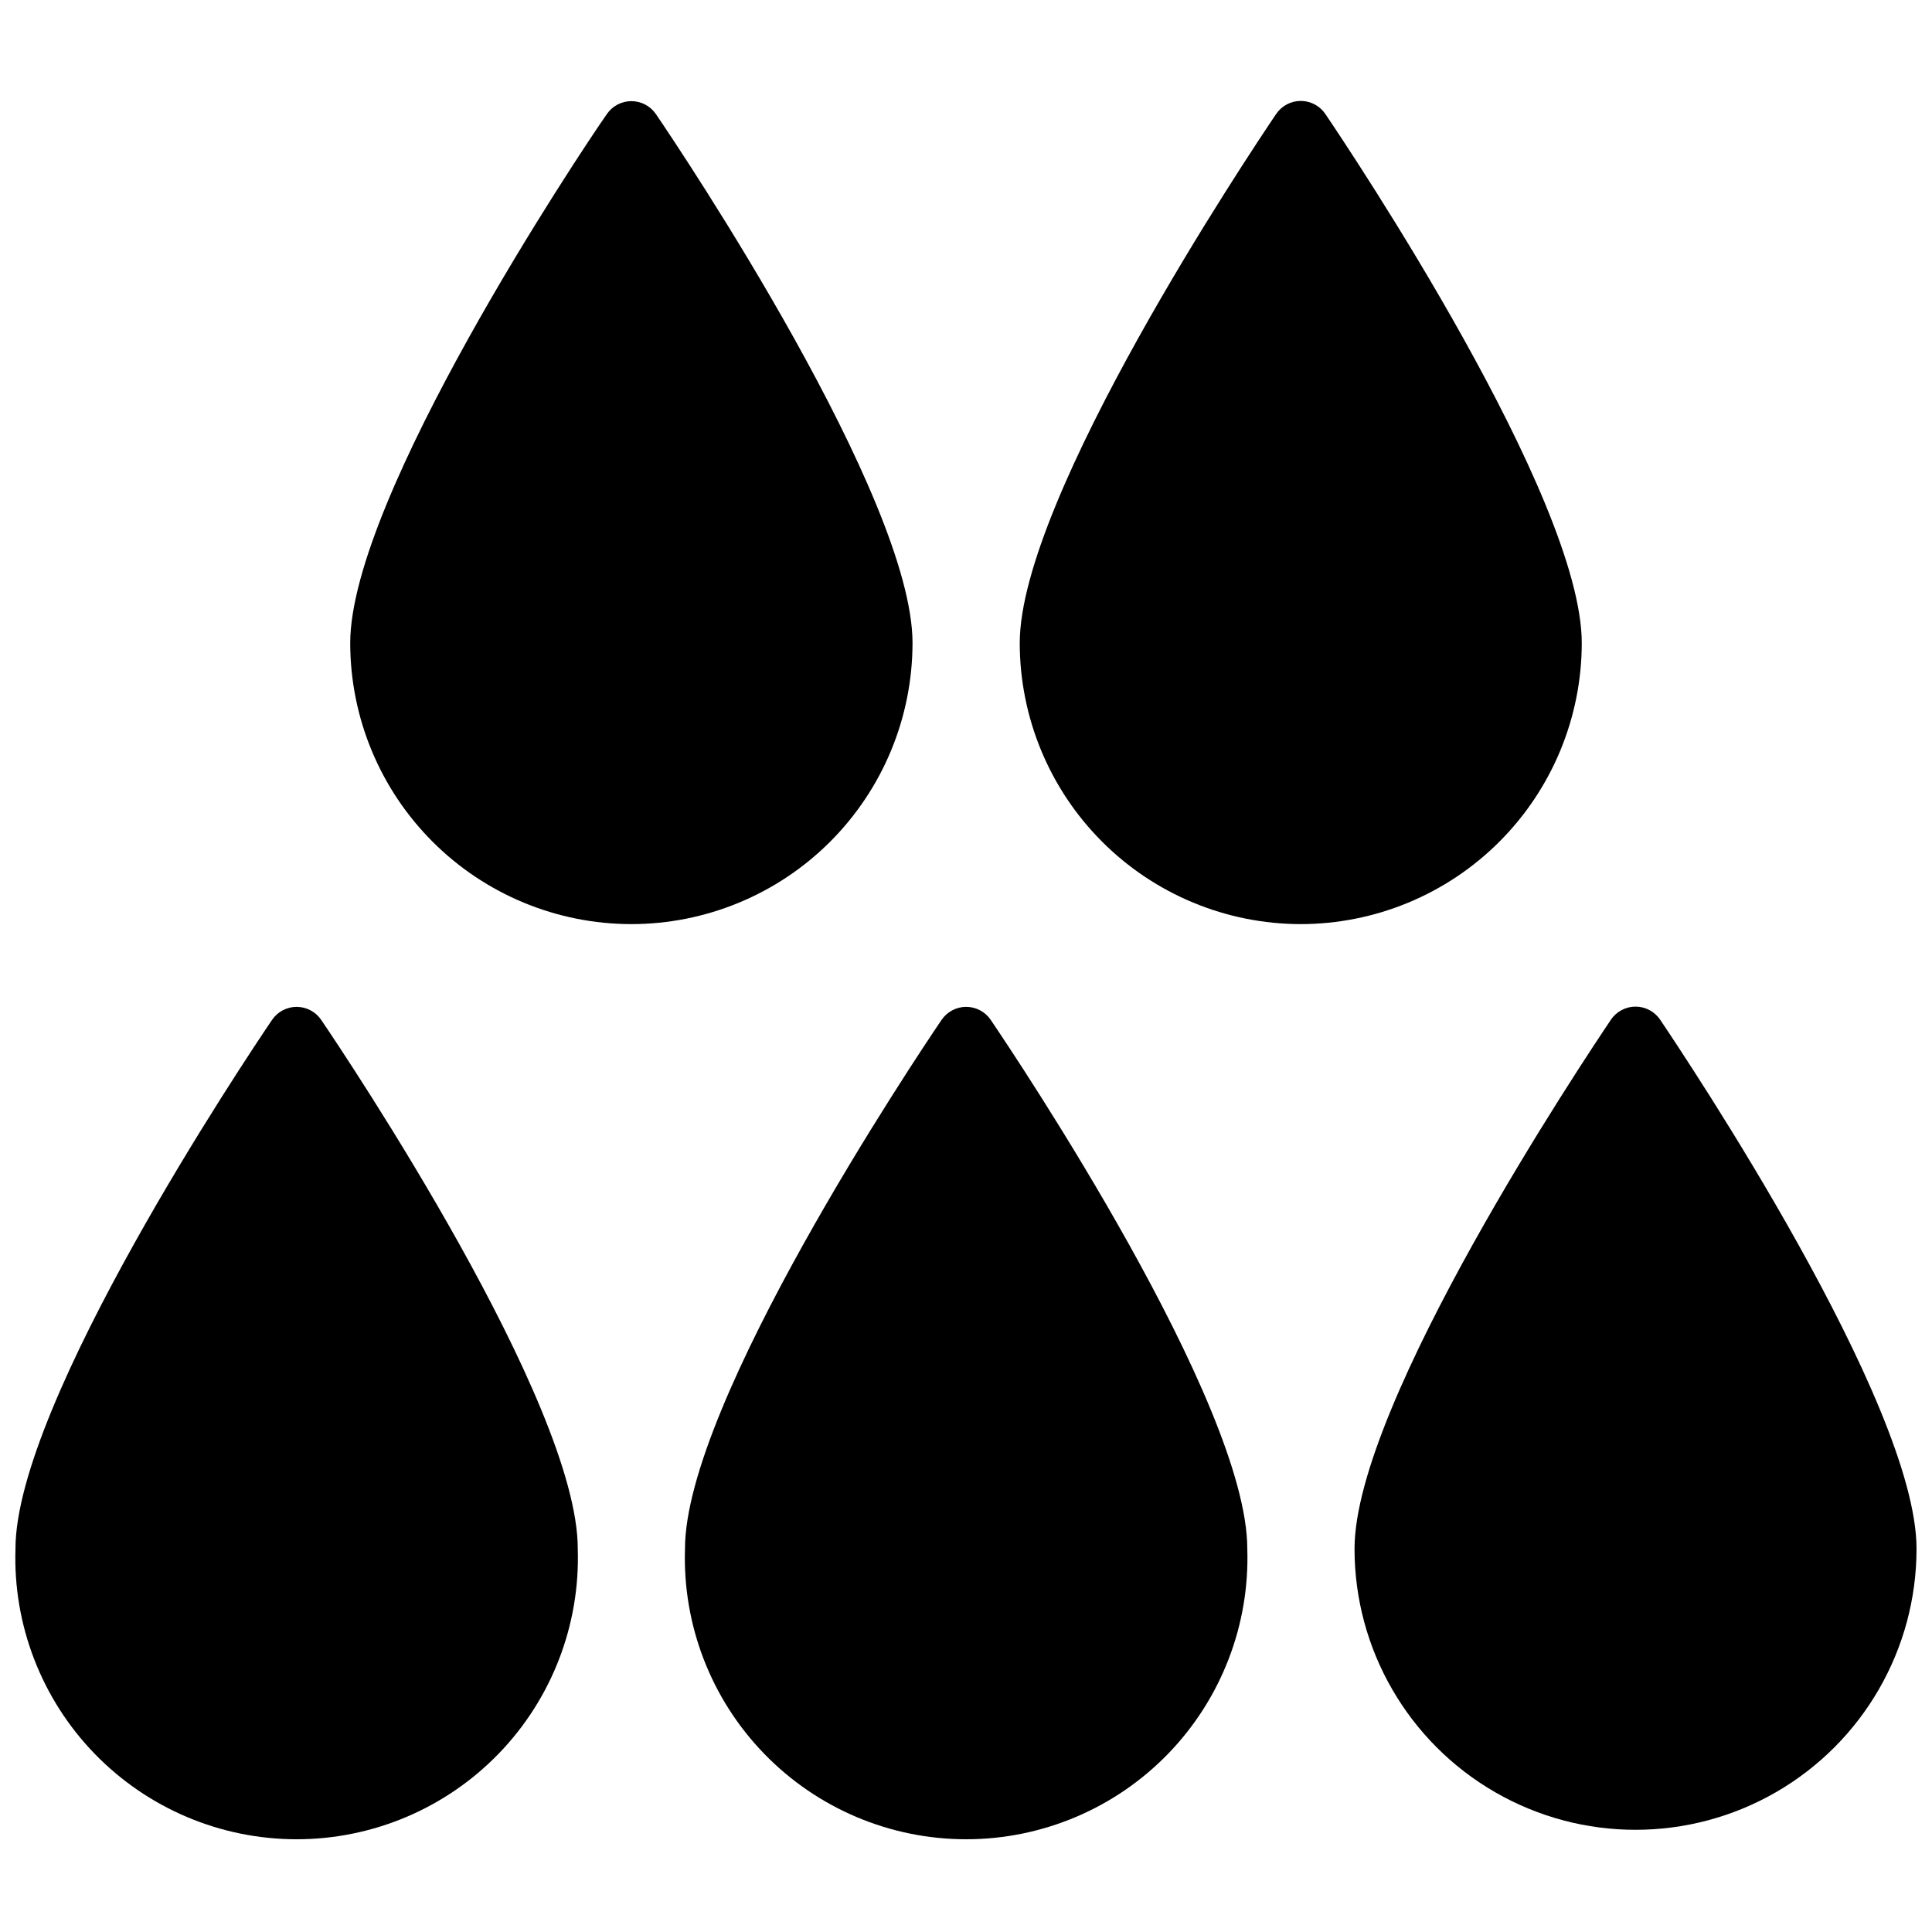 <?xml version="1.0" encoding="UTF-8"?>
<!-- Uploaded to: SVG Repo, www.svgrepo.com, Generator: SVG Repo Mixer Tools -->
<svg width="800px" height="800px" version="1.1" viewBox="144 144 512 512" xmlns="http://www.w3.org/2000/svg">
 <defs>
  <clipPath id="b">
   <path d="m148.09 410h149.91v222h-149.91z"/>
  </clipPath>
  <clipPath id="a">
   <path d="m502 410h149.9v219h-149.9z"/>
  </clipPath>
 </defs>
 <g clip-path="url(#b)">
  <path d="m229.1 414.25c7.008 10.312 68.016 101.55 68.016 140.2l-0.004 0.004c0.656 20.18-6.898 39.762-20.945 54.27-14.043 14.508-33.371 22.699-53.562 22.699-20.191 0-39.52-8.191-53.562-22.699-14.043-14.508-21.602-34.09-20.945-54.27 0-38.652 61.008-129.89 68.016-140.2 1.465-2.141 3.894-3.422 6.492-3.422 2.598 0 5.027 1.281 6.496 3.422z"/>
 </g>
 <g clip-path="url(#a)">
  <path d="m651.9 554.45c0 26.605-14.191 51.188-37.234 64.492-23.039 13.301-51.43 13.301-74.469 0-23.039-13.305-37.234-37.887-37.234-64.492 0-38.652 61.008-129.89 67.938-140.2l-0.004-0.004c1.465-2.176 3.914-3.481 6.535-3.481s5.07 1.305 6.535 3.481c6.926 10.312 67.934 101.55 67.934 140.2z"/>
 </g>
 <path d="m311.28 388.9c-19.746-0.02-38.676-7.871-52.637-21.836-13.961-13.961-21.812-32.891-21.832-52.633 0-38.652 60.852-129.97 68.012-140.2 1.469-2.144 3.898-3.426 6.496-3.426 2.598 0 5.027 1.281 6.496 3.426 7.008 10.234 68.016 101.55 68.016 140.2h-0.004c-0.02 19.758-7.883 38.699-21.863 52.664-13.977 13.961-32.926 21.805-52.684 21.805z"/>
 <path d="m406.53 414.25c7.008 10.312 68.016 101.55 68.016 140.2v0.004c0.656 20.18-6.902 39.762-20.945 54.27-14.043 14.508-33.371 22.699-53.562 22.699-20.191 0-39.52-8.191-53.562-22.699-14.047-14.508-21.602-34.09-20.949-54.27 0-38.652 61.008-129.89 68.016-140.2v-0.004c1.469-2.141 3.898-3.422 6.496-3.422 2.598 0 5.027 1.281 6.492 3.422z"/>
 <path d="m488.71 388.9c-19.742-0.02-38.672-7.871-52.633-21.836-13.961-13.961-21.812-32.891-21.836-52.633 0-38.652 61.008-129.97 67.938-140.2 1.461-2.176 3.91-3.484 6.531-3.484 2.625 0 5.074 1.309 6.535 3.484 6.926 10.234 67.938 101.55 67.938 140.2-0.023 19.742-7.875 38.672-21.836 52.633-13.961 13.965-32.891 21.816-52.637 21.836z"/>
</svg>